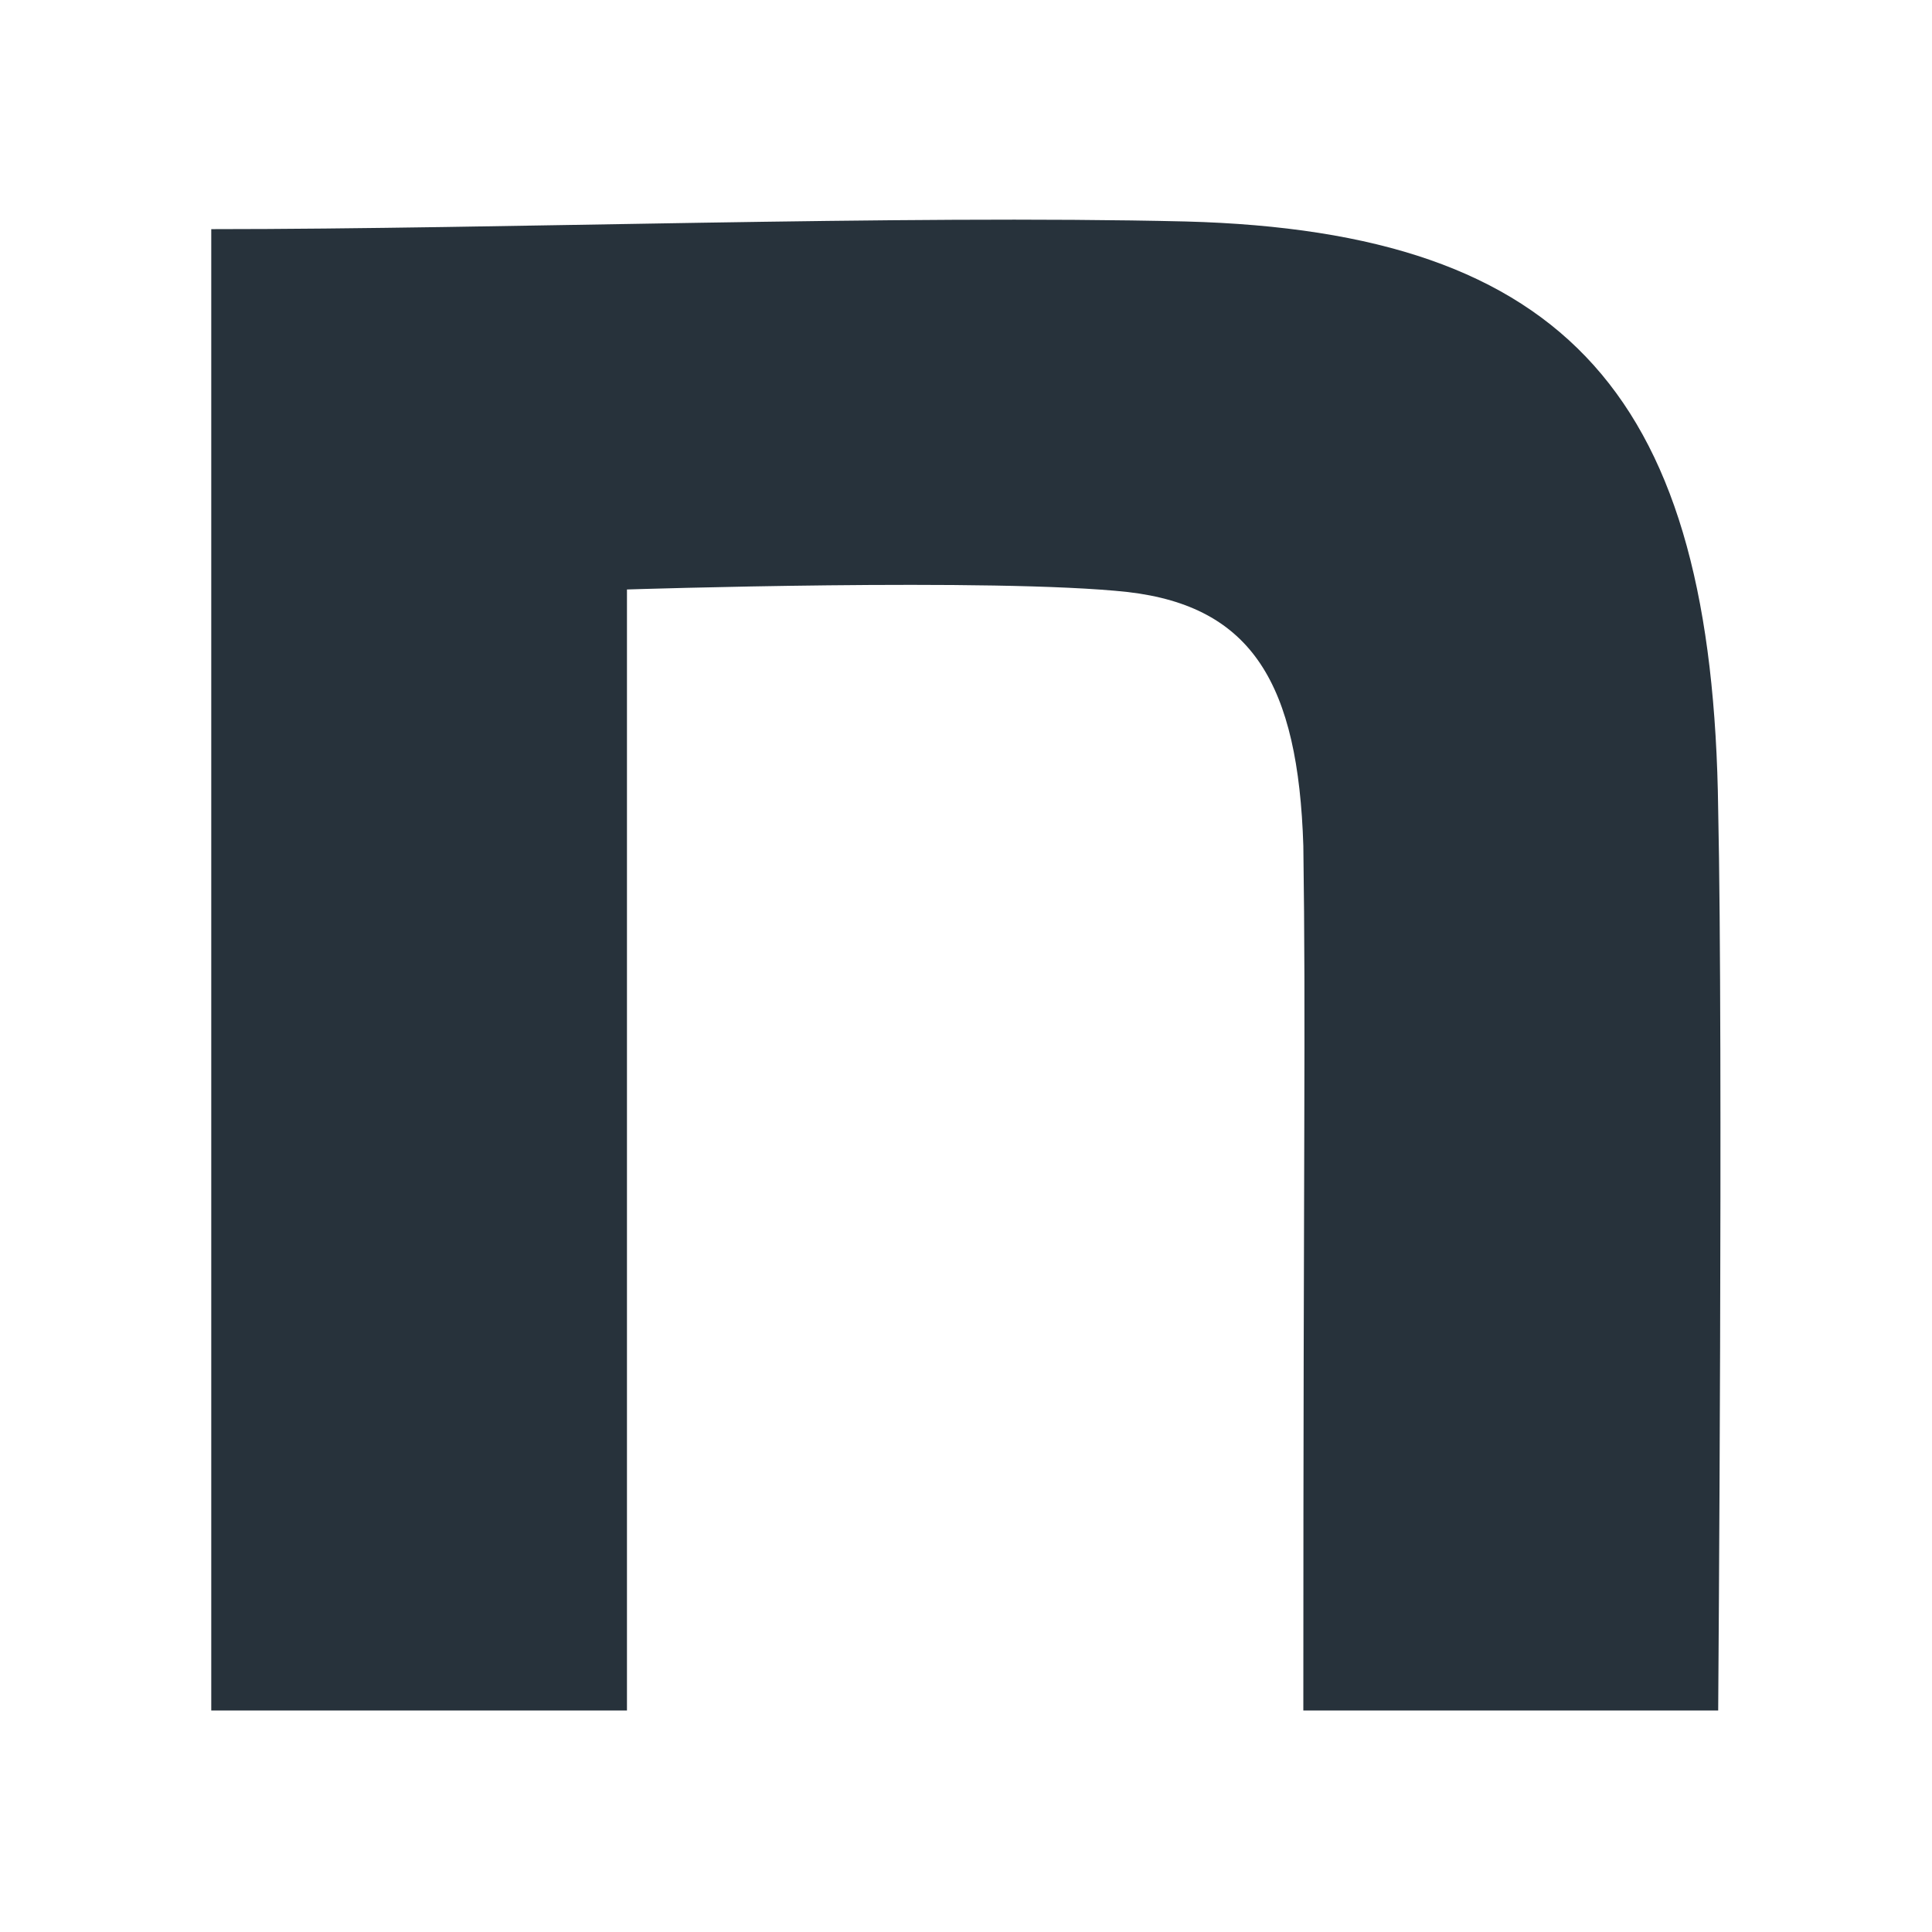 <?xml version="1.0" encoding="UTF-8"?>
<svg id="_レイヤー_1" data-name="レイヤー 1" xmlns="http://www.w3.org/2000/svg" viewBox="0 0 22.68 22.68">
  <defs>
    <style>
      .cls-1 {
        fill: #27323b;
        stroke-width: 0px;
      }
    </style>
  </defs>
  <path class="cls-1" d="m2.48,2.69c3.41,0,8.08-.17,11.44-.09,4.5.12,6.19,2.08,6.25,6.91.06,2.74,0,10.57,0,10.57h-4.87c0-6.86.03-7.99,0-10.15-.06-1.9-.6-2.81-2.06-2.98-1.55-.17-5.88-.03-5.88-.03v13.16H2.48V2.69h0Z"/>
</svg>
